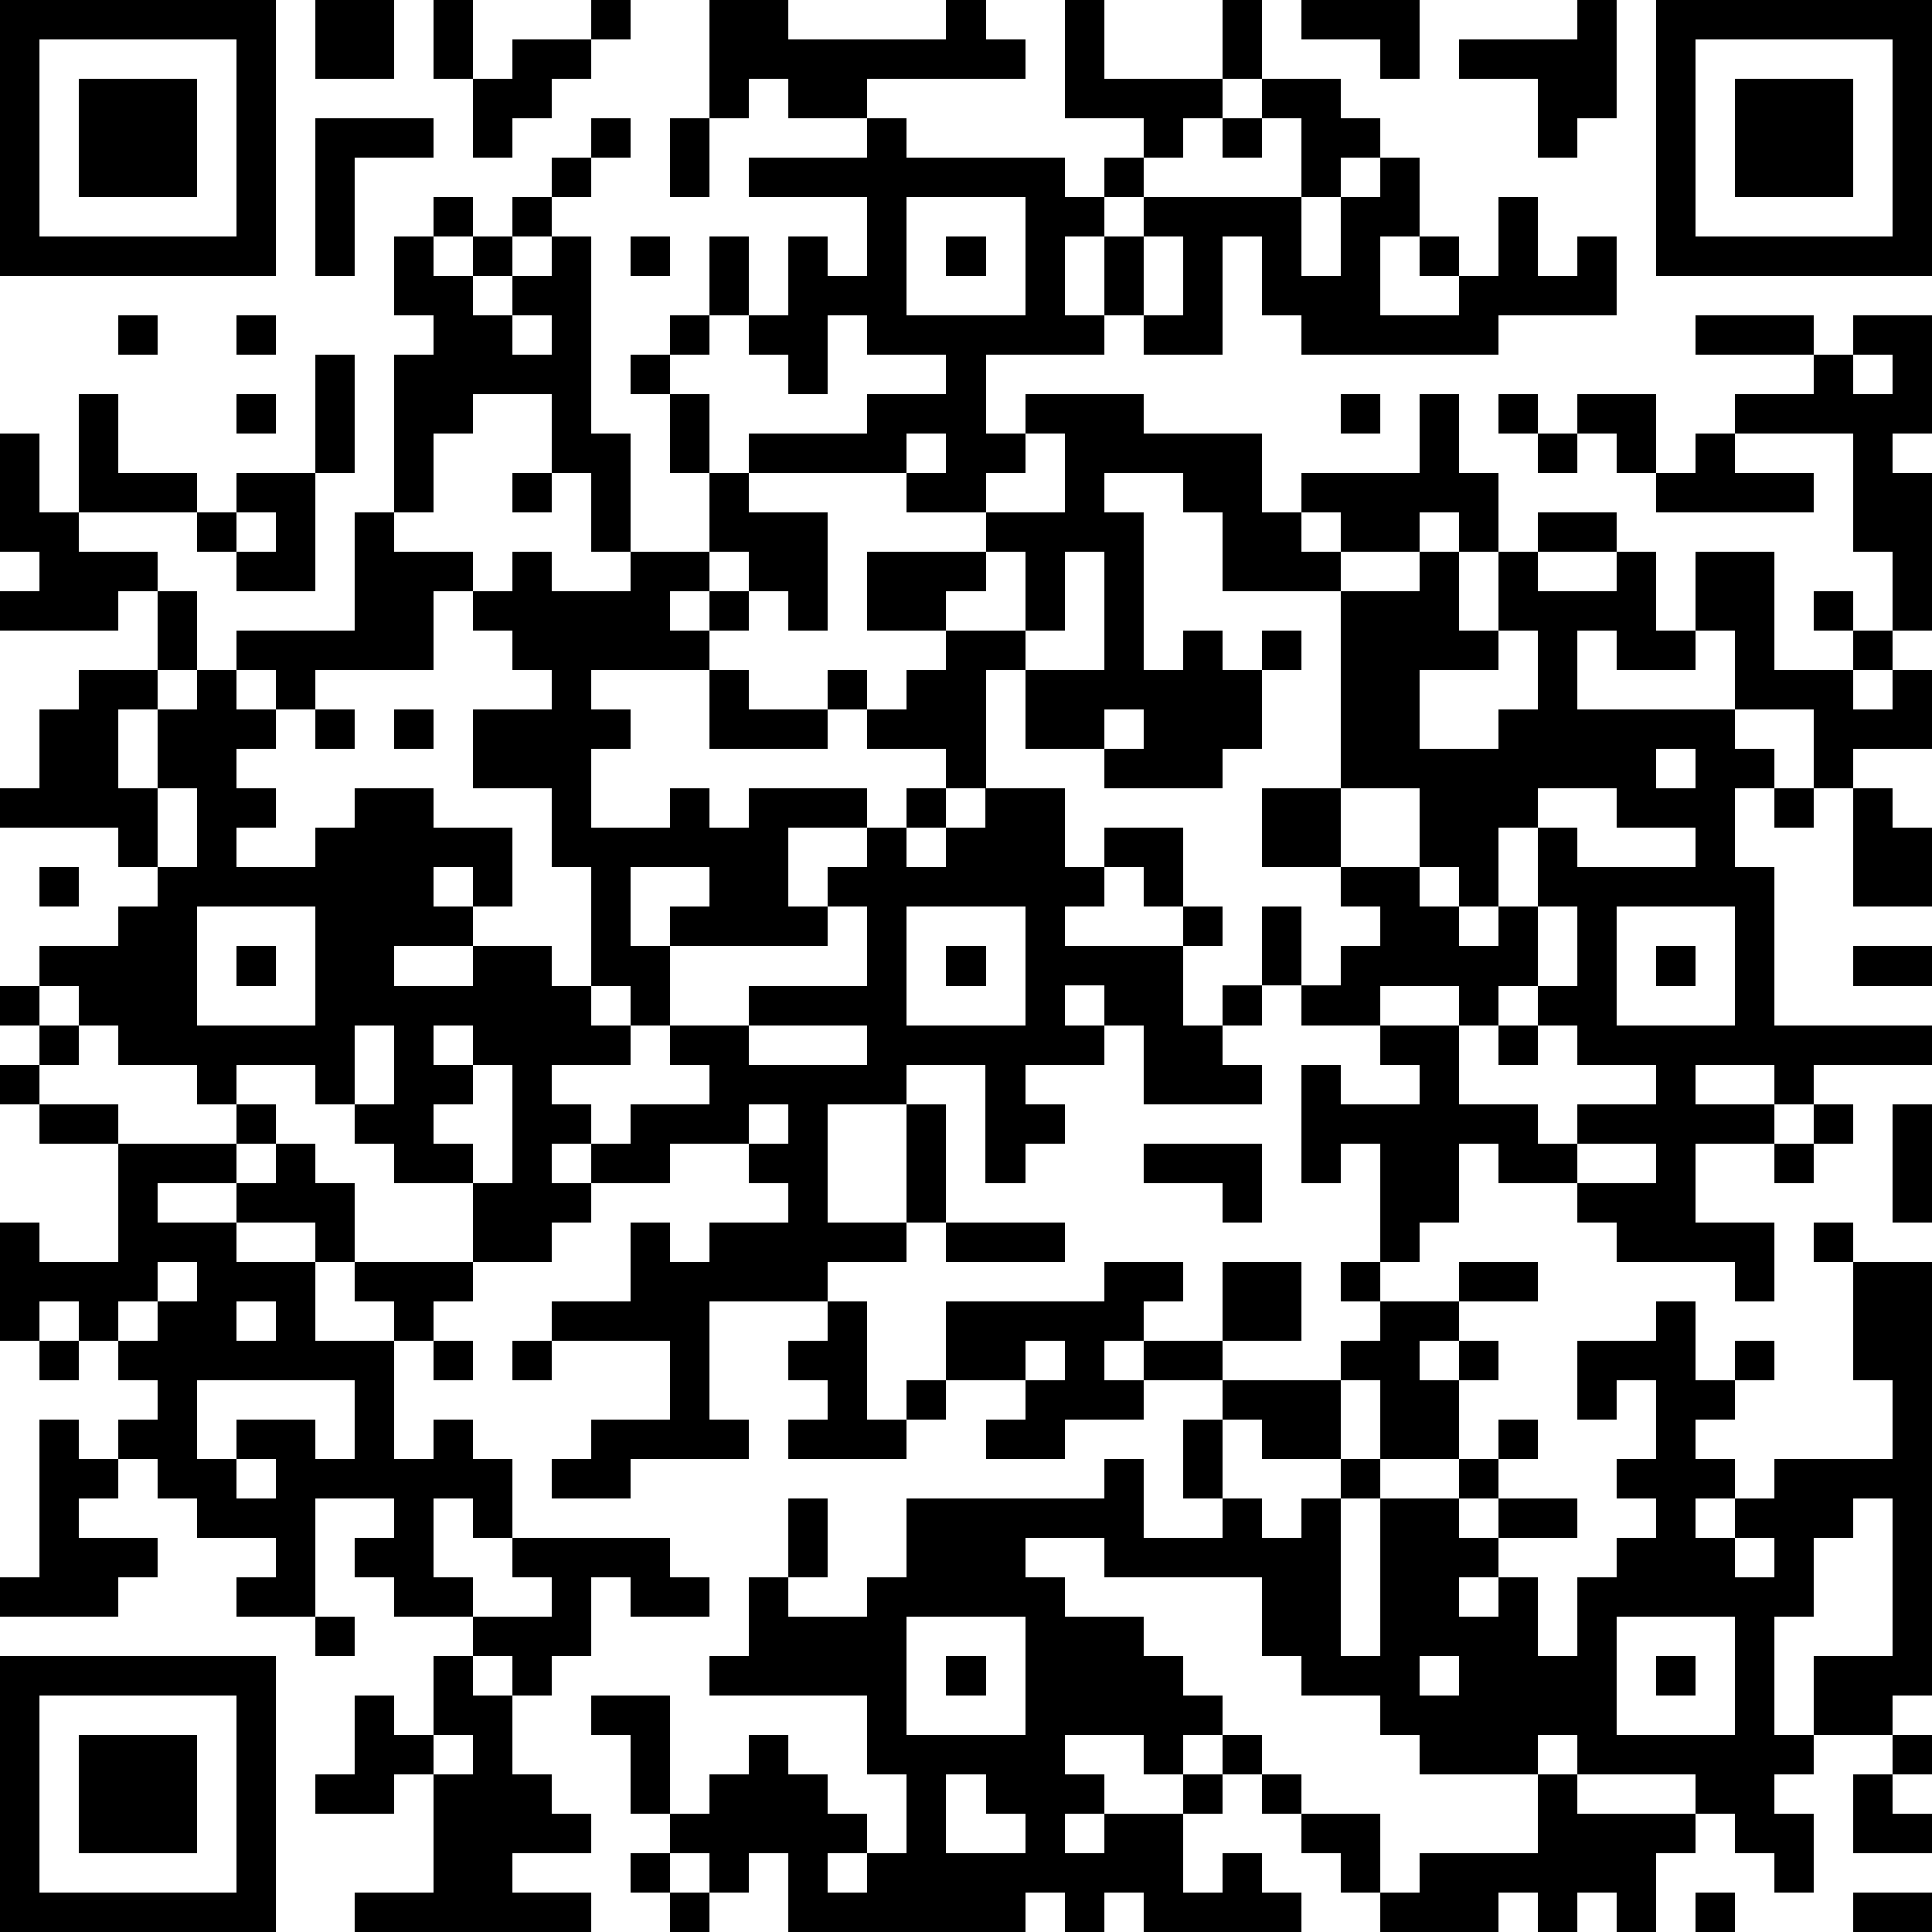 <?xml version="1.0" standalone="yes"?><svg version="1.1" xmlns="http://www.w3.org/2000/svg" xmlns:xlink="http://www.w3.org/1999/xlink" xmlns:ev="http://www.w3.org/2001/xml-events" width="196" height="196" shape-rendering="crispEdges"><path d="M0 0h7v7h-7zM8 0h2v2h-2zM11 0h1v2h-1zM15 0h1v1h-1zM18 0h2v1h4v-1h1v1h1v1h-4v1h-2v-1h-1v1h-1zM27 0h1v2h3v-2h1v2h-1v1h-1v1h-1v-1h-2zM33 0h3v2h-1v-1h-2zM40 0h1v3h-1v1h-1v-2h-2v-1h3zM42 0h7v7h-7zM1 1v5h5v-5zM13 1h2v1h-1v1h-1v1h-1v-2h1zM43 1v5h5v-5zM2 2h3v3h-3zM32 2h2v1h1v1h-1v1h-1v-2h-1zM44 2h3v3h-3zM8 3h3v1h-2v3h-1zM15 3h1v1h-1zM17 3h1v2h-1zM22 3h1v1h4v1h1v-1h1v1h-1v1h-1v2h1v-2h1v-1h4v2h1v-2h1v-1h1v2h-1v2h2v-1h-1v-1h1v1h1v-2h1v2h1v-1h1v2h-3v1h-5v-1h-1v-2h-1v3h-2v-1h-1v1h-3v2h1v-1h3v1h3v2h1v-1h3v-2h1v2h1v2h-1v-1h-1v1h-2v-1h-1v1h1v1h-3v-2h-1v-1h-2v1h1v4h1v-1h1v1h1v-1h1v1h-1v2h-1v1h-3v-1h-2v-2h-1v3h-1v-1h-2v-1h-1v-1h1v1h1v-1h1v-1h-2v-2h3v-1h-2v-1h-4v-1h3v-1h2v-1h-2v-1h-1v2h-1v-1h-1v-1h-1v-2h1v2h1v-2h1v1h1v-2h-3v-1h3zM31 3h1v1h-1zM14 4h1v1h-1zM11 5h1v1h-1zM13 5h1v1h-1zM23 5v3h3v-3zM10 6h1v1h1v-1h1v1h-1v1h1v-1h1v-1h1v5h1v3h-1v-2h-1v-2h-2v1h-1v2h-1v-4h1v-1h-1zM16 6h1v1h-1zM24 6h1v1h-1zM29 6v2h1v-2zM3 8h1v1h-1zM6 8h1v1h-1zM13 8v1h1v-1zM17 8h1v1h-1zM43 8h3v1h-3zM47 8h2v3h-1v1h1v4h-1v-2h-1v-3h-3v-1h2v-1h1zM8 9h1v3h-1zM16 9h1v1h-1zM47 9v1h1v-1zM2 10h1v2h2v1h-3zM6 10h1v1h-1zM17 10h1v2h-1zM34 10h1v1h-1zM38 10h1v1h-1zM40 10h2v2h-1v-1h-1zM0 11h1v2h1v1h2v1h-1v1h-3v-1h1v-1h-1zM23 11v1h1v-1zM26 11v1h-1v1h2v-2zM39 11h1v1h-1zM43 11h1v1h2v1h-4v-1h1zM6 12h2v3h-2v-1h-1v-1h1zM13 12h1v1h-1zM18 12h1v1h2v3h-1v-1h-1v-1h-1zM6 13v1h1v-1zM9 13h1v1h2v1h-1v2h-3v1h-1v-1h-1v-1h3zM39 13h2v1h-2zM13 14h1v1h2v-1h2v1h-1v1h1v-1h1v1h-1v1h-3v1h1v1h-1v2h2v-1h1v1h1v-1h3v1h-2v2h1v-1h1v-1h1v-1h1v1h-1v1h1v-1h1v-1h2v2h1v-1h2v2h-1v-1h-1v1h-1v1h3v-1h1v1h-1v2h1v-1h1v-2h1v2h-1v1h-1v1h1v1h-3v-2h-1v-1h-1v1h1v1h-2v1h1v1h-1v1h-1v-3h-2v1h-2v3h2v-3h1v3h-1v1h-2v1h-3v3h1v1h-3v1h-2v-1h1v-1h2v-2h-3v-1h2v-2h1v1h1v-1h2v-1h-1v-1h-2v1h-2v-1h-1v1h1v1h-1v1h-2v-2h-2v-1h-1v-1h-1v-1h-2v1h-1v-1h-2v-1h-1v-1h-1v-1h2v-1h1v-1h-1v-1h-3v-1h1v-2h1v-1h2v-2h1v2h-1v1h-1v2h1v-2h1v-1h1v1h1v1h-1v1h1v1h-1v1h2v-1h1v-1h2v1h2v2h-1v-1h-1v1h1v1h-2v1h2v-1h2v1h1v-3h-1v-2h-2v-2h2v-1h-1v-1h-1v-1h1zM25 14v1h-1v1h2v-2zM27 14v2h-1v1h2v-3zM36 14h1v2h1v-2h1v1h2v-1h1v2h1v-2h2v3h2v-1h-1v-1h1v1h1v1h-1v1h1v-1h1v2h-2v1h-1v-2h-2v-2h-1v1h-2v-1h-1v2h4v1h1v1h-1v2h1v4h4v1h-3v1h-1v-1h-2v1h2v1h-2v2h2v2h-1v-1h-3v-1h-1v-1h-2v-1h-1v2h-1v1h-1v-3h-1v1h-1v-3h1v1h2v-1h-1v-1h-2v-1h1v-1h1v-1h-1v-1h-2v-2h2v-5h2zM38 16v1h-2v2h2v-1h1v-2zM18 17h1v1h2v1h-3zM8 18h1v1h-1zM10 18h1v1h-1zM28 18v1h1v-1zM42 19v1h1v-1zM4 20v2h1v-2zM34 20v2h2v-2zM39 20v1h-1v2h-1v-1h-1v1h1v1h1v-1h1v-2h1v1h3v-1h-2v-1zM45 20h1v1h-1zM47 20h1v1h1v2h-2zM1 22h1v1h-1zM16 22v2h1v-1h1v-1zM5 23v3h3v-3zM21 23v1h-4v2h-1v-1h-1v1h1v1h-2v1h1v1h1v-1h2v-1h-1v-1h2v-1h3v-2zM23 23v3h3v-3zM39 23v2h-1v1h-1v-1h-2v1h2v2h2v1h1v-1h2v-1h-2v-1h-1v-1h1v-2zM41 23v3h3v-3zM6 24h1v1h-1zM24 24h1v1h-1zM42 24h1v1h-1zM47 24h2v1h-2zM0 25h1v1h-1zM1 26h1v1h-1zM9 26v2h1v-2zM11 26v1h1v-1zM19 26v1h3v-1zM38 26h1v1h-1zM0 27h1v1h-1zM12 27v1h-1v1h1v1h1v-3zM1 28h2v1h-2zM6 28h1v1h-1zM19 28v1h1v-1zM46 28h1v1h-1zM48 28h1v3h-1zM3 29h3v1h-2v1h2v-1h1v-1h1v1h1v2h-1v-1h-2v1h2v2h2v-1h-1v-1h3v1h-1v1h-1v3h1v-1h1v1h1v2h-1v-1h-1v2h1v1h-2v-1h-1v-1h1v-1h-2v3h-2v-1h1v-1h-2v-1h-1v-1h-1v-1h1v-1h-1v-1h-1v-1h-1v1h-1v-3h1v1h2zM29 29h3v2h-1v-1h-2zM40 29v1h2v-1zM45 29h1v1h-1zM24 31h3v1h-3zM46 31h1v1h-1zM4 32v1h-1v1h1v-1h1v-1zM28 32h2v1h-1v1h-1v1h1v-1h2v-2h2v2h-2v1h-2v1h-2v1h-2v-1h1v-1h-2v-2h4zM34 32h1v1h-1zM37 32h2v1h-2zM47 32h2v11h-1v1h-2v-2h2v-4h-1v1h-1v2h-1v3h1v1h-1v1h1v2h-1v-1h-1v-1h-1v-1h-3v-1h-1v1h-3v-1h-1v-1h-2v-1h-1v-2h-4v-1h-2v1h1v1h2v1h1v1h1v1h-1v1h-1v-1h-2v1h1v1h-1v1h1v-1h2v-1h1v-1h1v1h-1v1h-1v2h1v-1h1v1h1v1h-4v-1h-1v1h-1v-1h-1v1h-6v-2h-1v1h-1v-1h-1v-1h-1v-2h-1v-1h2v3h1v-1h1v-1h1v1h1v1h1v1h-1v1h1v-1h1v-2h-1v-2h-4v-1h1v-2h1v-2h1v2h-1v1h2v-1h1v-2h5v-1h1v2h2v-1h-1v-2h1v-1h3v-1h1v-1h2v1h-1v1h1v-1h1v1h-1v2h-2v-2h-1v2h-2v-1h-1v2h1v1h1v-1h1v-1h1v1h-1v4h1v-4h2v-1h1v-1h1v1h-1v1h-1v1h1v-1h2v1h-2v1h-1v1h1v-1h1v2h1v-2h1v-1h1v-1h-1v-1h1v-2h-1v1h-1v-2h2v-1h1v2h1v-1h1v1h-1v1h-1v1h1v1h-1v1h1v-1h1v-1h3v-2h-1zM6 33v1h1v-1zM21 33h1v3h1v-1h1v1h-1v1h-3v-1h1v-1h-1v-1h1zM1 34h1v1h-1zM11 34h1v1h-1zM13 34h1v1h-1zM26 34v1h1v-1zM5 35v2h1v-1h2v1h1v-2zM1 36h1v1h1v1h-1v1h2v1h-1v1h-3v-1h1zM6 37v1h1v-1zM13 39h4v1h1v1h-2v-1h-1v2h-1v1h-1v-1h-1v-1h2v-1h-1zM44 39v1h1v-1zM8 41h1v1h-1zM23 41v3h3v-3zM41 41v3h3v-3zM0 42h7v7h-7zM11 42h1v1h1v2h1v1h1v1h-2v1h2v1h-6v-1h2v-3h-1v1h-2v-1h1v-2h1v1h1zM24 42h1v1h-1zM36 42v1h1v-1zM42 42h1v1h-1zM1 43v5h5v-5zM2 44h3v3h-3zM11 44v1h1v-1zM48 44h1v1h-1zM24 45v2h2v-1h-1v-1zM32 45h1v1h-1zM39 45h1v1h3v1h-1v2h-1v-1h-1v1h-1v-1h-1v1h-3v-1h-1v-1h-1v-1h2v2h1v-1h3zM47 45h1v1h1v1h-2zM16 47h1v1h-1zM17 48h1v1h-1zM43 48h1v1h-1zM47 48h2v1h-2z" style="fill:#000" transform="translate(0,0) scale(4)"/></svg>